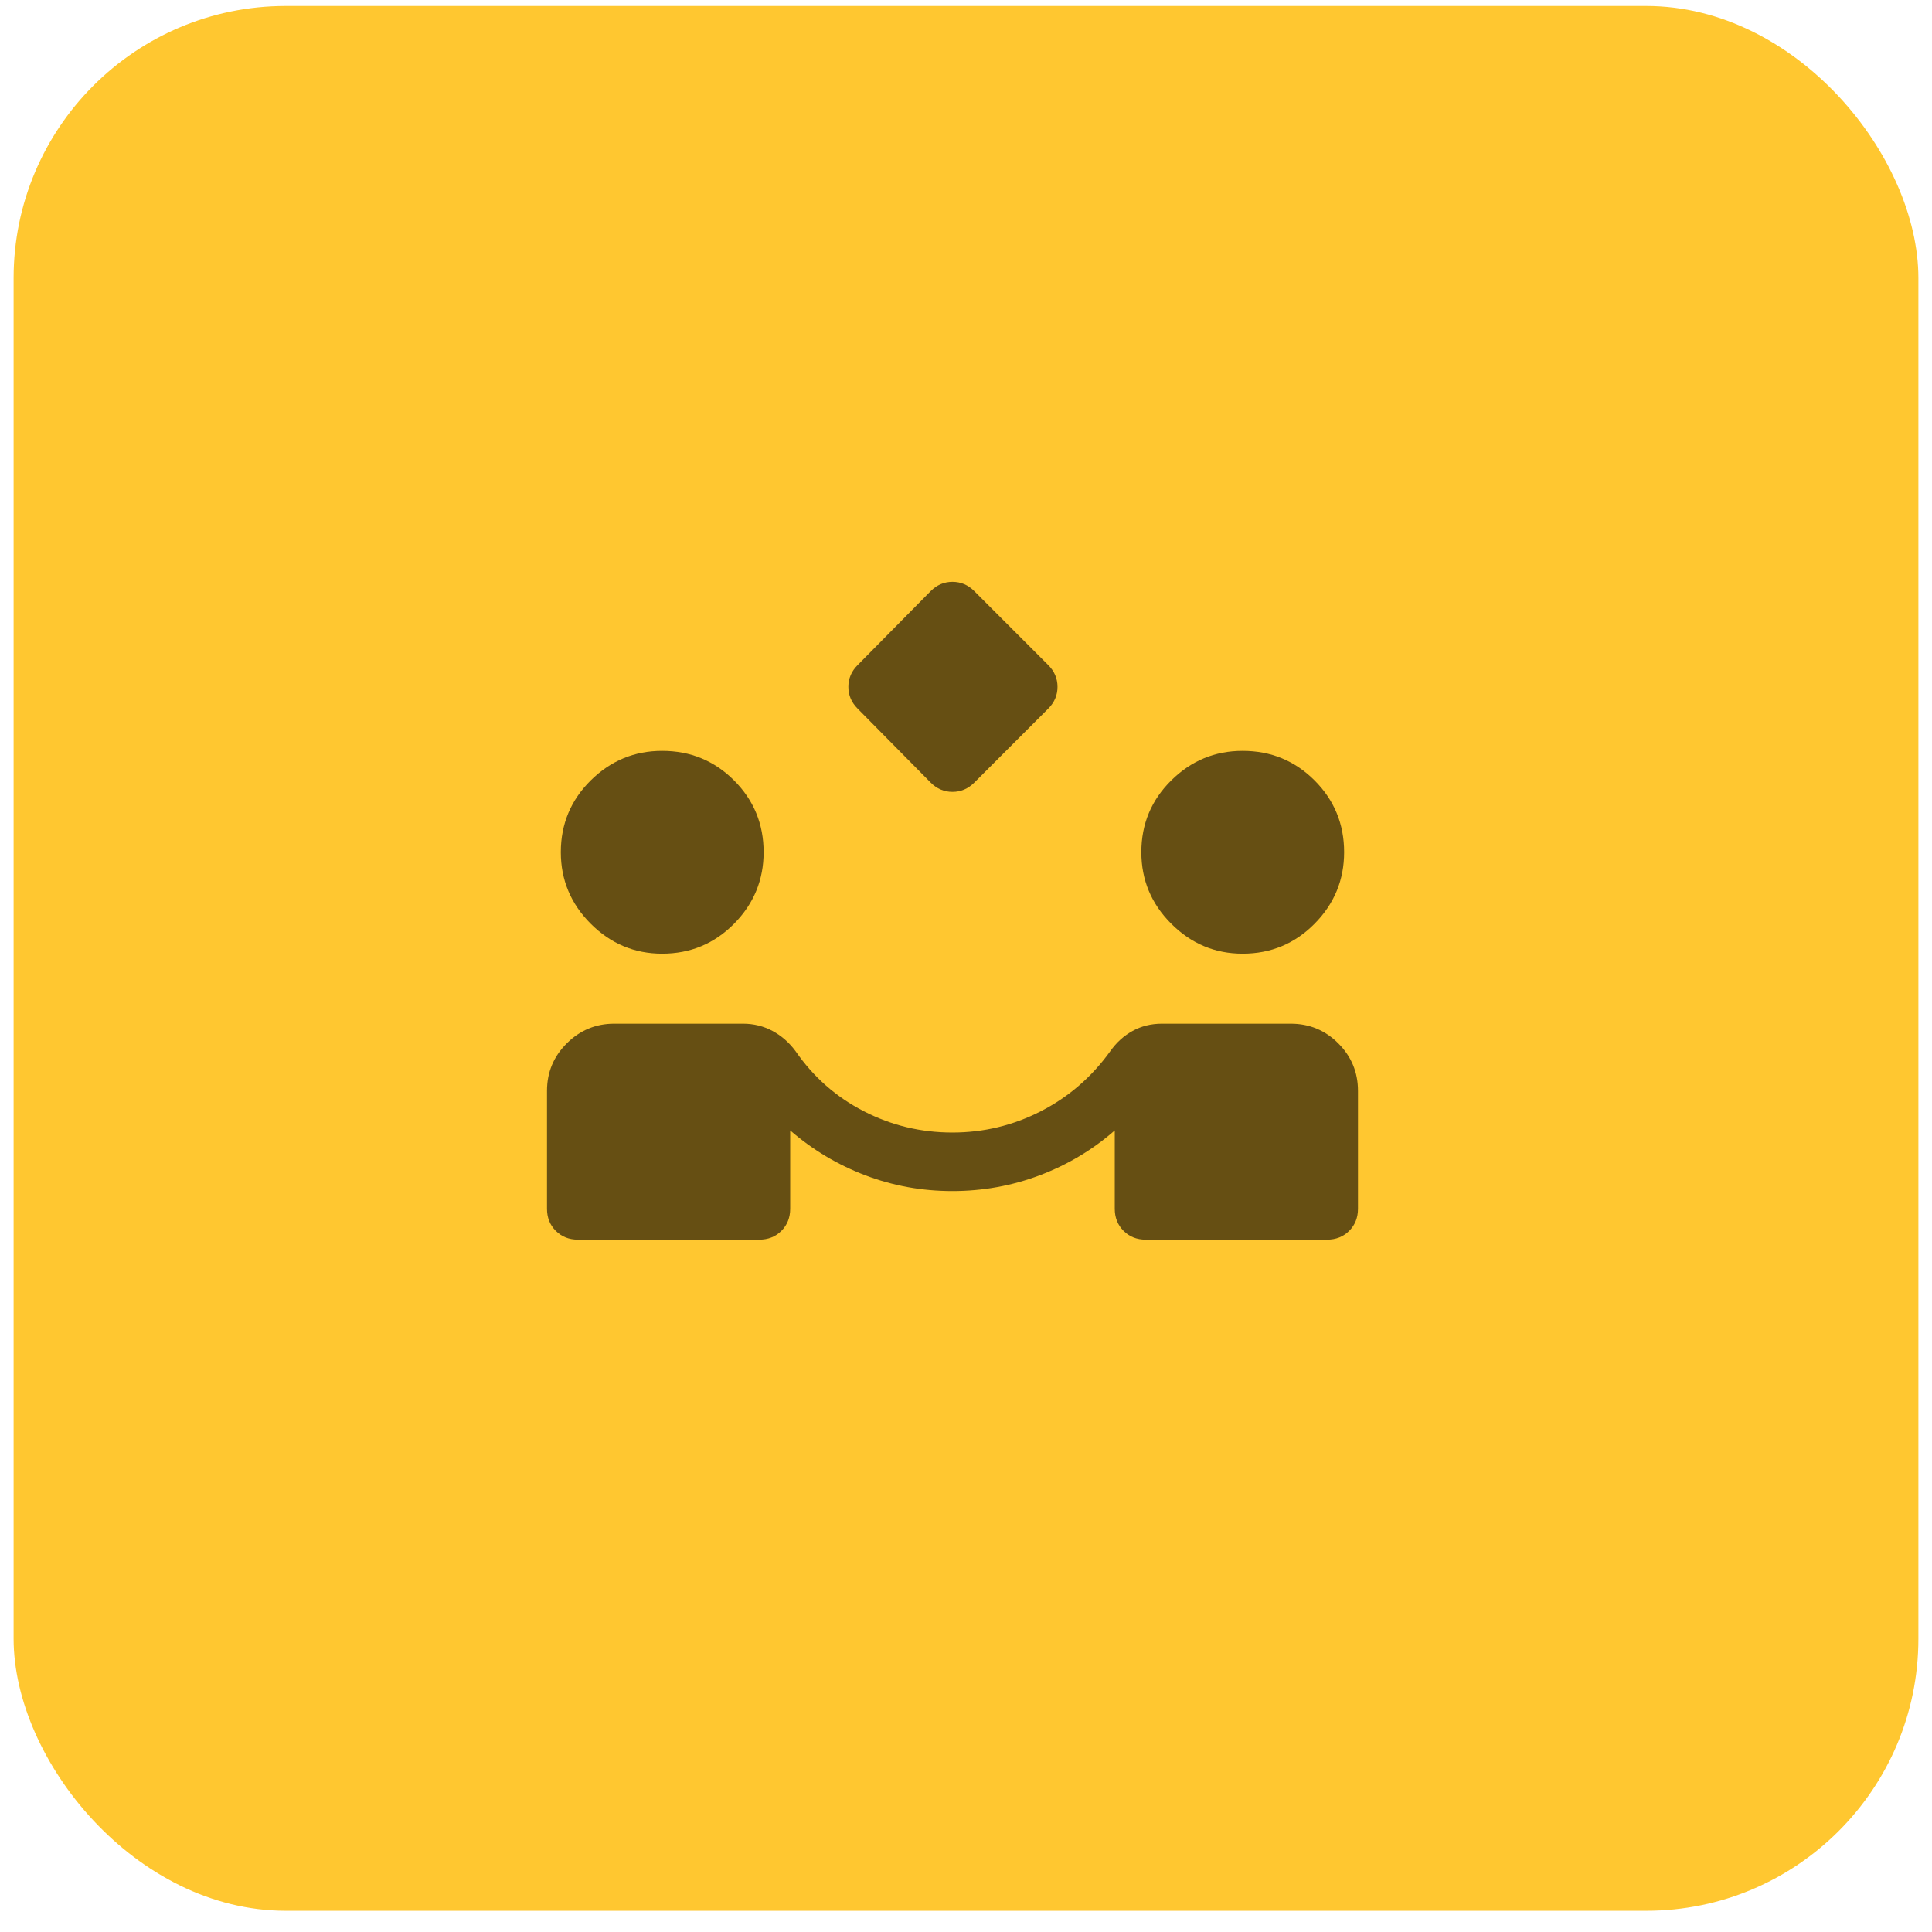 <svg width="71" height="71" viewBox="0 0 71 71" fill="none" xmlns="http://www.w3.org/2000/svg">
<rect x="0.5" y="0.22" width="70" height="70" rx="10" fill="#FFC730"/>
<path d="M34.204 28.762L31.517 26.041C31.29 25.814 31.177 25.548 31.177 25.241C31.177 24.935 31.29 24.669 31.517 24.442L34.204 21.721C34.43 21.495 34.697 21.382 35.003 21.382C35.31 21.382 35.576 21.495 35.803 21.721L38.523 24.442C38.75 24.669 38.863 24.935 38.863 25.241C38.863 25.548 38.75 25.814 38.523 26.041L35.803 28.762C35.576 28.988 35.31 29.101 35.003 29.101C34.697 29.101 34.43 28.988 34.204 28.762ZM21.237 45.557C20.911 45.557 20.64 45.449 20.425 45.234C20.209 45.019 20.102 44.748 20.102 44.422V40.088C20.102 39.407 20.344 38.825 20.829 38.343C21.314 37.861 21.894 37.62 22.57 37.62H27.31C27.698 37.62 28.058 37.709 28.39 37.887C28.721 38.065 29.003 38.313 29.237 38.63C29.892 39.58 30.728 40.315 31.744 40.837C32.759 41.359 33.845 41.62 34.999 41.62C36.149 41.62 37.233 41.359 38.251 40.837C39.27 40.315 40.12 39.58 40.803 38.63C41.026 38.313 41.299 38.065 41.622 37.887C41.944 37.709 42.303 37.62 42.696 37.62H47.436C48.118 37.62 48.7 37.861 49.182 38.343C49.664 38.825 49.905 39.407 49.905 40.088V44.422C49.905 44.748 49.797 45.019 49.582 45.234C49.366 45.449 49.096 45.557 48.77 45.557H42.103C41.777 45.557 41.506 45.449 41.291 45.234C41.075 45.019 40.967 44.748 40.967 44.422V41.542C40.162 42.249 39.247 42.797 38.221 43.187C37.196 43.576 36.122 43.771 34.999 43.771C33.882 43.771 32.815 43.578 31.798 43.191C30.781 42.804 29.861 42.255 29.039 41.542V44.422C29.039 44.748 28.931 45.019 28.716 45.234C28.5 45.449 28.23 45.557 27.904 45.557H21.237ZM24.333 35.047C23.317 35.047 22.442 34.68 21.709 33.947C20.977 33.215 20.61 32.338 20.61 31.317C20.61 30.284 20.977 29.405 21.709 28.68C22.442 27.956 23.317 27.594 24.333 27.594C25.371 27.594 26.252 27.956 26.977 28.68C27.701 29.405 28.063 30.284 28.063 31.317C28.063 32.338 27.701 33.215 26.977 33.947C26.252 34.68 25.371 35.047 24.333 35.047ZM45.666 35.047C44.65 35.047 43.775 34.68 43.043 33.947C42.31 33.215 41.944 32.338 41.944 31.317C41.944 30.284 42.31 29.405 43.043 28.68C43.775 27.956 44.65 27.594 45.666 27.594C46.704 27.594 47.585 27.956 48.31 28.68C49.034 29.405 49.396 30.284 49.396 31.317C49.396 32.338 49.034 33.215 48.31 33.947C47.585 34.68 46.704 35.047 45.666 35.047Z" fill="#664F13"/>
</svg>
